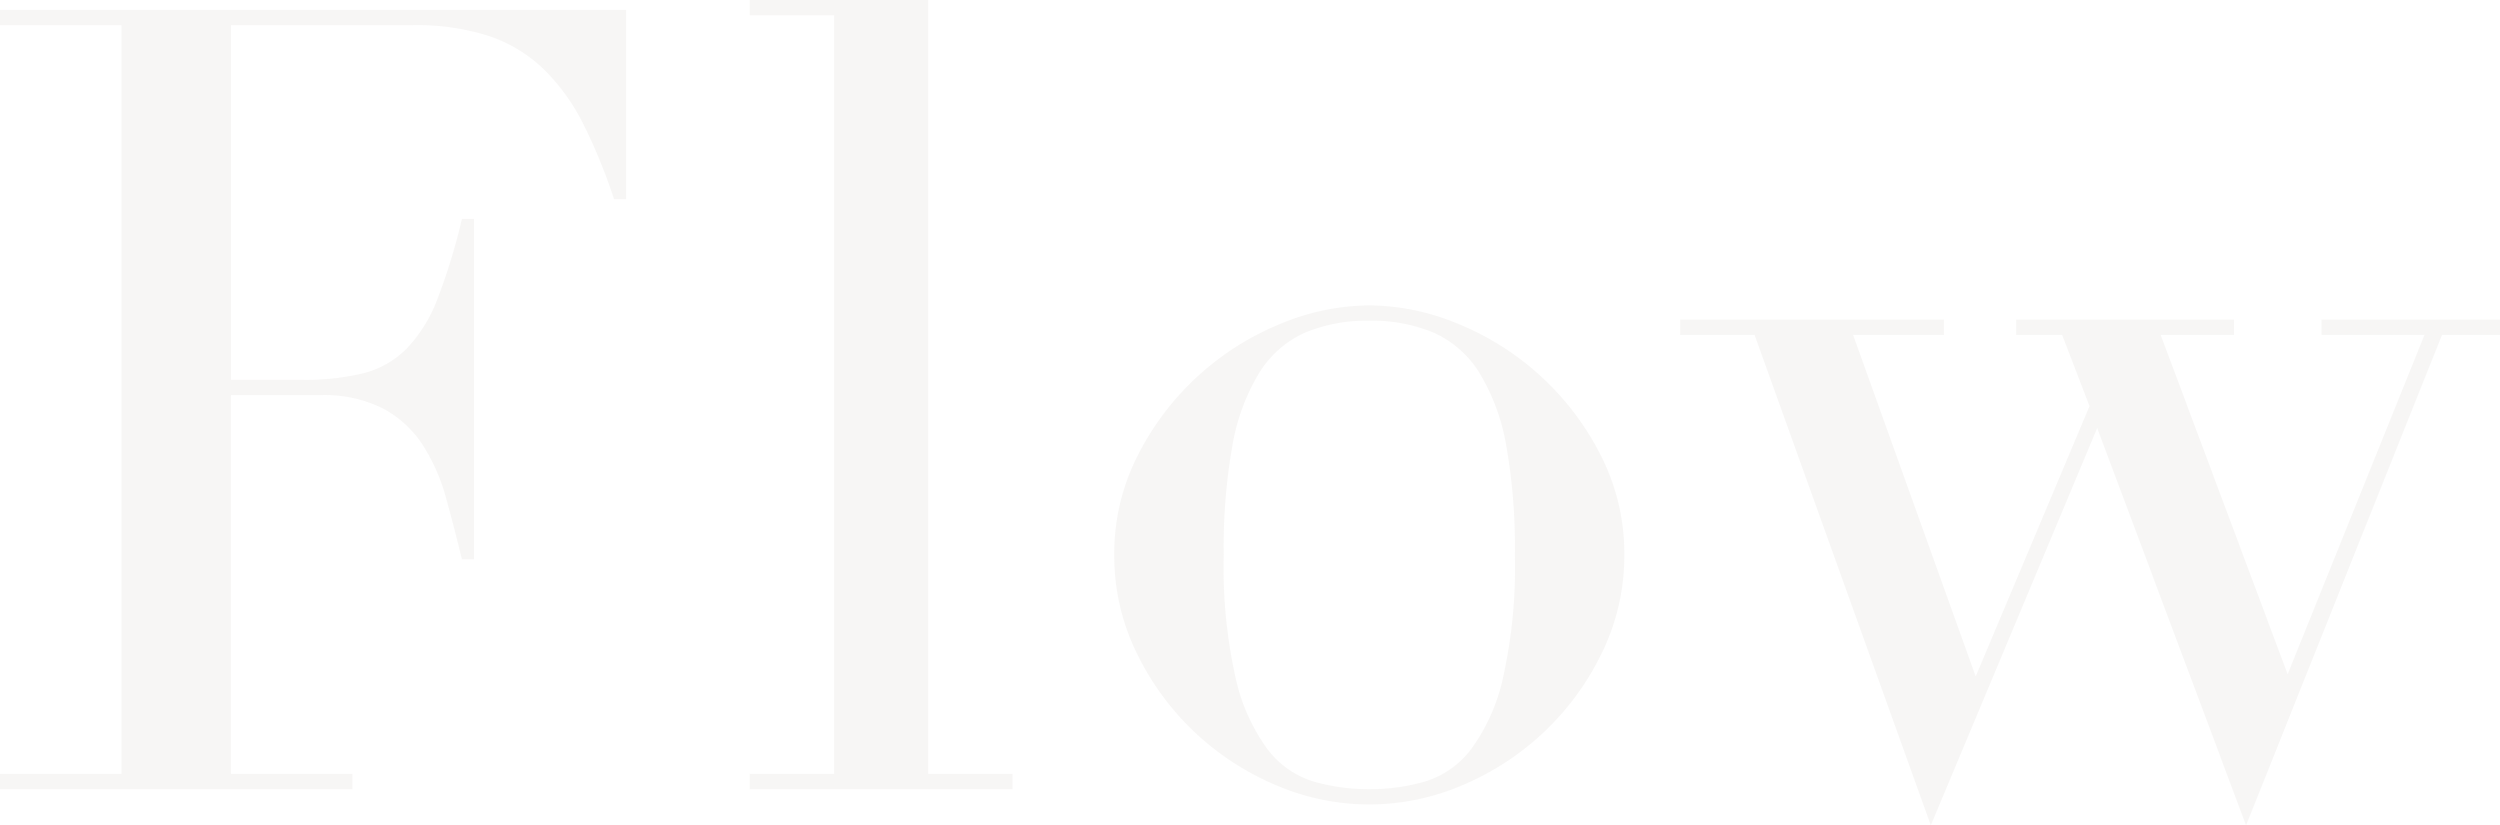 <svg xmlns="http://www.w3.org/2000/svg" width="271.097" height="89.495" viewBox="0 0 271.097 89.495"><path d="M-286.875-99.938H-273.7v-81.187h-13.175v-1.662h67.893v20.534h-1.306a59.582,59.582,0,0,0-3.323-8.131,22.374,22.374,0,0,0-4.273-5.935,15.7,15.7,0,0,0-5.935-3.62,25.622,25.622,0,0,0-8.309-1.187h-19.7v38.457h7.715a26.7,26.7,0,0,0,6.647-.712,10.121,10.121,0,0,0,4.688-2.671,15.828,15.828,0,0,0,3.323-5.341,65.461,65.461,0,0,0,2.671-8.724h1.306V-123.2h-1.306q-.831-3.442-1.721-6.647a20.717,20.717,0,0,0-2.493-5.7,11.8,11.8,0,0,0-4.273-3.976,14.232,14.232,0,0,0-6.944-1.484h-9.614v41.068h13.175v1.662h-38.219Zm81.305,0h9.139v-82.255h-9.139v-1.662h19.347v83.917h9.139v1.662H-205.57Zm51.394-23.739a54.98,54.98,0,0,0,1.306,13.412,20.628,20.628,0,0,0,3.442,7.656,9.916,9.916,0,0,0,4.985,3.5,21.519,21.519,0,0,0,6.053.831,21.519,21.519,0,0,0,6.053-.831,9.916,9.916,0,0,0,4.985-3.5,20.628,20.628,0,0,0,3.442-7.656,54.979,54.979,0,0,0,1.306-13.412,62.941,62.941,0,0,0-.95-11.929,22.361,22.361,0,0,0-2.908-7.834,11.221,11.221,0,0,0-4.926-4.332,17.282,17.282,0,0,0-7-1.306,17.282,17.282,0,0,0-7,1.306,11.221,11.221,0,0,0-4.926,4.332,22.361,22.361,0,0,0-2.908,7.834A62.941,62.941,0,0,0-154.175-123.677Zm-11.869,0a23.359,23.359,0,0,1,2.552-10.8,30.008,30.008,0,0,1,6.528-8.605,30.051,30.051,0,0,1,8.9-5.638,25.4,25.4,0,0,1,9.674-2.018,25.4,25.4,0,0,1,9.674,2.018,30.051,30.051,0,0,1,8.9,5.638,30.008,30.008,0,0,1,6.528,8.605,23.359,23.359,0,0,1,2.552,10.8,23.885,23.885,0,0,1-2.374,10.5,29.444,29.444,0,0,1-6.231,8.605,29.581,29.581,0,0,1-8.843,5.816,25.679,25.679,0,0,1-10.208,2.136A25.679,25.679,0,0,1-148.6-98.751a29.58,29.58,0,0,1-8.843-5.816,29.445,29.445,0,0,1-6.231-8.605A23.885,23.885,0,0,1-166.045-123.677ZM-104.68-149.2h28.605v1.662h-9.852L-72.633-110.5l12.344-29.317-2.967-7.715h-4.985V-149.2h23.62v1.662h-7.952l13.768,36.8,14.837-36.8H-35.125V-149.2h19.347v1.662h-6.291L-43.315-94.36l-16.142-43.086L-77.5-94.36l-19.11-53.175h-8.071Z" transform="translate(286.875 183.855)" fill="#817961" opacity="0.063" style="mix-blend-mode:multiply;isolation:isolate"/></svg>